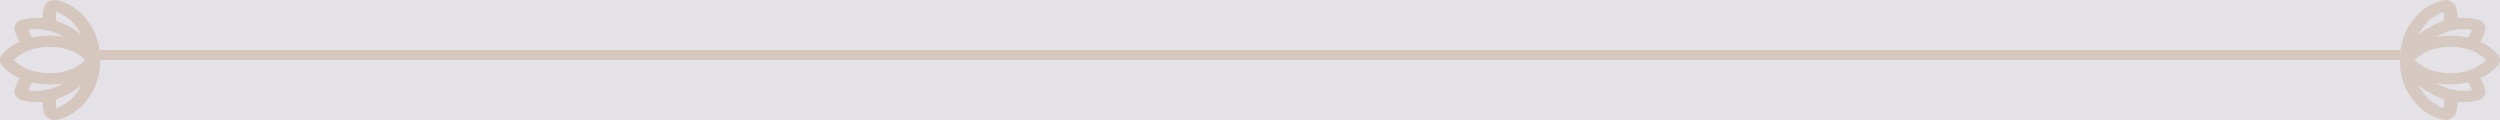 <?xml version="1.0" encoding="UTF-8"?> <svg xmlns="http://www.w3.org/2000/svg" width="500" height="24" viewBox="0 0 500 24" fill="none"> <rect width="500" height="24" fill="#E5E5E5"></rect> <g id="ÐÐ»Ð°ÑÐºÐ°"> <rect width="500" height="24" fill="#E4E2E7"></rect> <path id="Vector" d="M9.835 0.252C9.582 0.376 9.361 0.542 9.185 0.74C9.009 0.938 8.881 1.165 8.81 1.406C8.599 2.131 8.512 2.878 8.552 3.624C7.164 3.475 5.754 3.584 4.42 3.943C3.904 4.085 3.468 4.387 3.197 4.788C2.926 5.19 2.839 5.663 2.953 6.116C3.152 6.895 3.487 7.644 3.945 8.338C2.576 8.957 1.38 9.823 0.44 10.876C0.154 11.2 0 11.595 0 12.001C0 12.406 0.154 12.801 0.44 13.125C1.38 14.178 2.576 15.044 3.945 15.663C3.487 16.357 3.152 17.106 2.953 17.885C2.839 18.338 2.926 18.811 3.197 19.213C3.468 19.614 3.904 19.916 4.42 20.058C5.754 20.417 7.164 20.526 8.552 20.377C8.512 21.123 8.599 21.87 8.81 22.595C8.882 22.836 9.01 23.062 9.186 23.26C9.362 23.459 9.583 23.625 9.835 23.749C10.087 23.874 10.366 23.954 10.654 23.985C10.943 24.016 11.236 23.998 11.517 23.931C12.968 23.584 15.725 22.526 17.877 19.338C19.996 16.2 20 13.476 20 12.008C20 12.006 20 12.004 20 12.002V11.999C20 11.997 20 11.995 20 11.993C20 10.525 19.996 7.801 17.877 4.663C15.725 1.475 12.968 0.417 11.517 0.07C11.237 0.002 10.943 -0.017 10.654 0.015C10.365 0.046 10.087 0.127 9.835 0.252V0.252ZM5.625 5.987C6.536 5.791 7.937 5.675 9.683 6.114C9.715 6.123 9.748 6.132 9.782 6.139C10.579 6.352 11.346 6.641 12.067 7.002C12.3 7.118 12.529 7.24 12.752 7.369C11.818 7.204 10.867 7.123 9.913 7.126C8.735 7.121 7.562 7.248 6.424 7.504C6.077 7.033 5.808 6.522 5.625 5.987H5.625ZM2.753 12.001C3.658 11.065 5.856 9.376 9.913 9.376C14.017 9.376 16.207 11.092 17.079 12.001C16.207 12.909 14.017 14.626 9.913 14.626C5.856 14.626 3.658 12.936 2.753 12.001H2.753ZM5.625 18.015C5.808 17.479 6.077 16.969 6.424 16.497C7.562 16.753 8.735 16.881 9.913 16.875C10.867 16.878 11.818 16.797 12.753 16.632C12.529 16.761 12.3 16.884 12.067 16.999C11.346 17.36 10.579 17.65 9.782 17.862C9.749 17.869 9.716 17.878 9.683 17.887C7.937 18.326 6.536 18.21 5.625 18.015V18.015ZM11.261 21.638C11.148 21.033 11.144 20.417 11.25 19.811C11.988 19.575 12.701 19.286 13.383 18.948C14.426 18.429 15.393 17.805 16.265 17.092C16.066 17.476 15.844 17.85 15.598 18.213C14.128 20.391 12.388 21.278 11.261 21.638V21.638ZM15.598 5.788C15.843 6.149 16.064 6.522 16.262 6.905C15.391 6.192 14.425 5.571 13.383 5.053C12.701 4.715 11.988 4.426 11.25 4.19C11.144 3.584 11.148 2.968 11.261 2.363C12.388 2.723 14.128 3.61 15.598 5.788Z" fill="#C7AB96" fill-opacity="0.5"></path> <line id="Line 1" x1="20" y1="11" x2="480" y2="11" stroke="#C7AB96" stroke-opacity="0.5" stroke-width="2"></line> <path id="Vector_2" opacity="0.9" d="M490.165 23.748C490.418 23.624 490.639 23.458 490.815 23.26C490.991 23.062 491.119 22.835 491.19 22.594C491.401 21.869 491.488 21.122 491.448 20.376C492.836 20.525 494.246 20.416 495.58 20.057C496.096 19.915 496.532 19.613 496.803 19.212C497.074 18.81 497.161 18.337 497.047 17.884C496.848 17.105 496.513 16.356 496.055 15.662C497.424 15.043 498.62 14.177 499.56 13.124C499.846 12.8 500 12.405 500 11.999C500 11.594 499.846 11.199 499.56 10.875C498.62 9.822 497.424 8.956 496.055 8.337C496.513 7.643 496.848 6.894 497.047 6.115C497.161 5.662 497.074 5.189 496.803 4.787C496.532 4.386 496.096 4.084 495.58 3.942C494.246 3.583 492.836 3.474 491.448 3.623C491.488 2.877 491.401 2.13 491.19 1.405C491.118 1.164 490.99 0.938 490.814 0.74C490.638 0.541 490.417 0.375 490.165 0.251C489.913 0.126 489.634 0.046 489.346 0.015C489.057 -0.016 488.764 0.002 488.483 0.069C487.032 0.416 484.275 1.474 482.123 4.661C480.004 7.8 480 10.524 480 11.992C480 11.994 480 11.996 480 11.998V12.001C480 12.003 480 12.005 480 12.007C480 13.475 480.004 16.199 482.123 19.337C484.275 22.525 487.032 23.583 488.483 23.93C488.763 23.998 489.057 24.017 489.346 23.985C489.635 23.954 489.913 23.873 490.165 23.748ZM494.375 18.013C493.464 18.209 492.063 18.325 490.317 17.886C490.285 17.877 490.252 17.868 490.218 17.861C489.421 17.648 488.654 17.359 487.933 16.998C487.7 16.883 487.471 16.76 487.248 16.631C488.182 16.796 489.133 16.877 490.087 16.874C491.265 16.879 492.438 16.752 493.576 16.496C493.923 16.968 494.192 17.478 494.375 18.013ZM497.247 11.999C496.342 12.935 494.144 14.624 490.087 14.624C485.983 14.624 483.793 12.908 482.921 11.999C483.793 11.091 485.983 9.374 490.087 9.374C494.144 9.374 496.342 11.064 497.247 11.999ZM494.375 5.985C494.192 6.521 493.923 7.031 493.576 7.503C492.438 7.247 491.265 7.119 490.087 7.125C489.133 7.122 488.182 7.203 487.247 7.368C487.471 7.239 487.7 7.116 487.933 7.001C488.654 6.64 489.421 6.35 490.218 6.138C490.251 6.13 490.284 6.122 490.317 6.113C492.063 5.674 493.464 5.79 494.375 5.985ZM488.739 2.362C488.852 2.967 488.856 3.583 488.75 4.189C488.012 4.425 487.299 4.714 486.617 5.052C485.574 5.571 484.607 6.194 483.735 6.908C483.934 6.524 484.156 6.15 484.402 5.787C485.872 3.609 487.612 2.722 488.739 2.362ZM484.402 18.212C484.157 17.851 483.936 17.478 483.738 17.096C484.609 17.808 485.575 18.429 486.617 18.947C487.299 19.285 488.012 19.574 488.75 19.81C488.856 20.416 488.852 21.032 488.739 21.637C487.612 21.277 485.872 20.39 484.402 18.212Z" fill="#C7AB96" fill-opacity="0.5"></path> </g> </svg> 